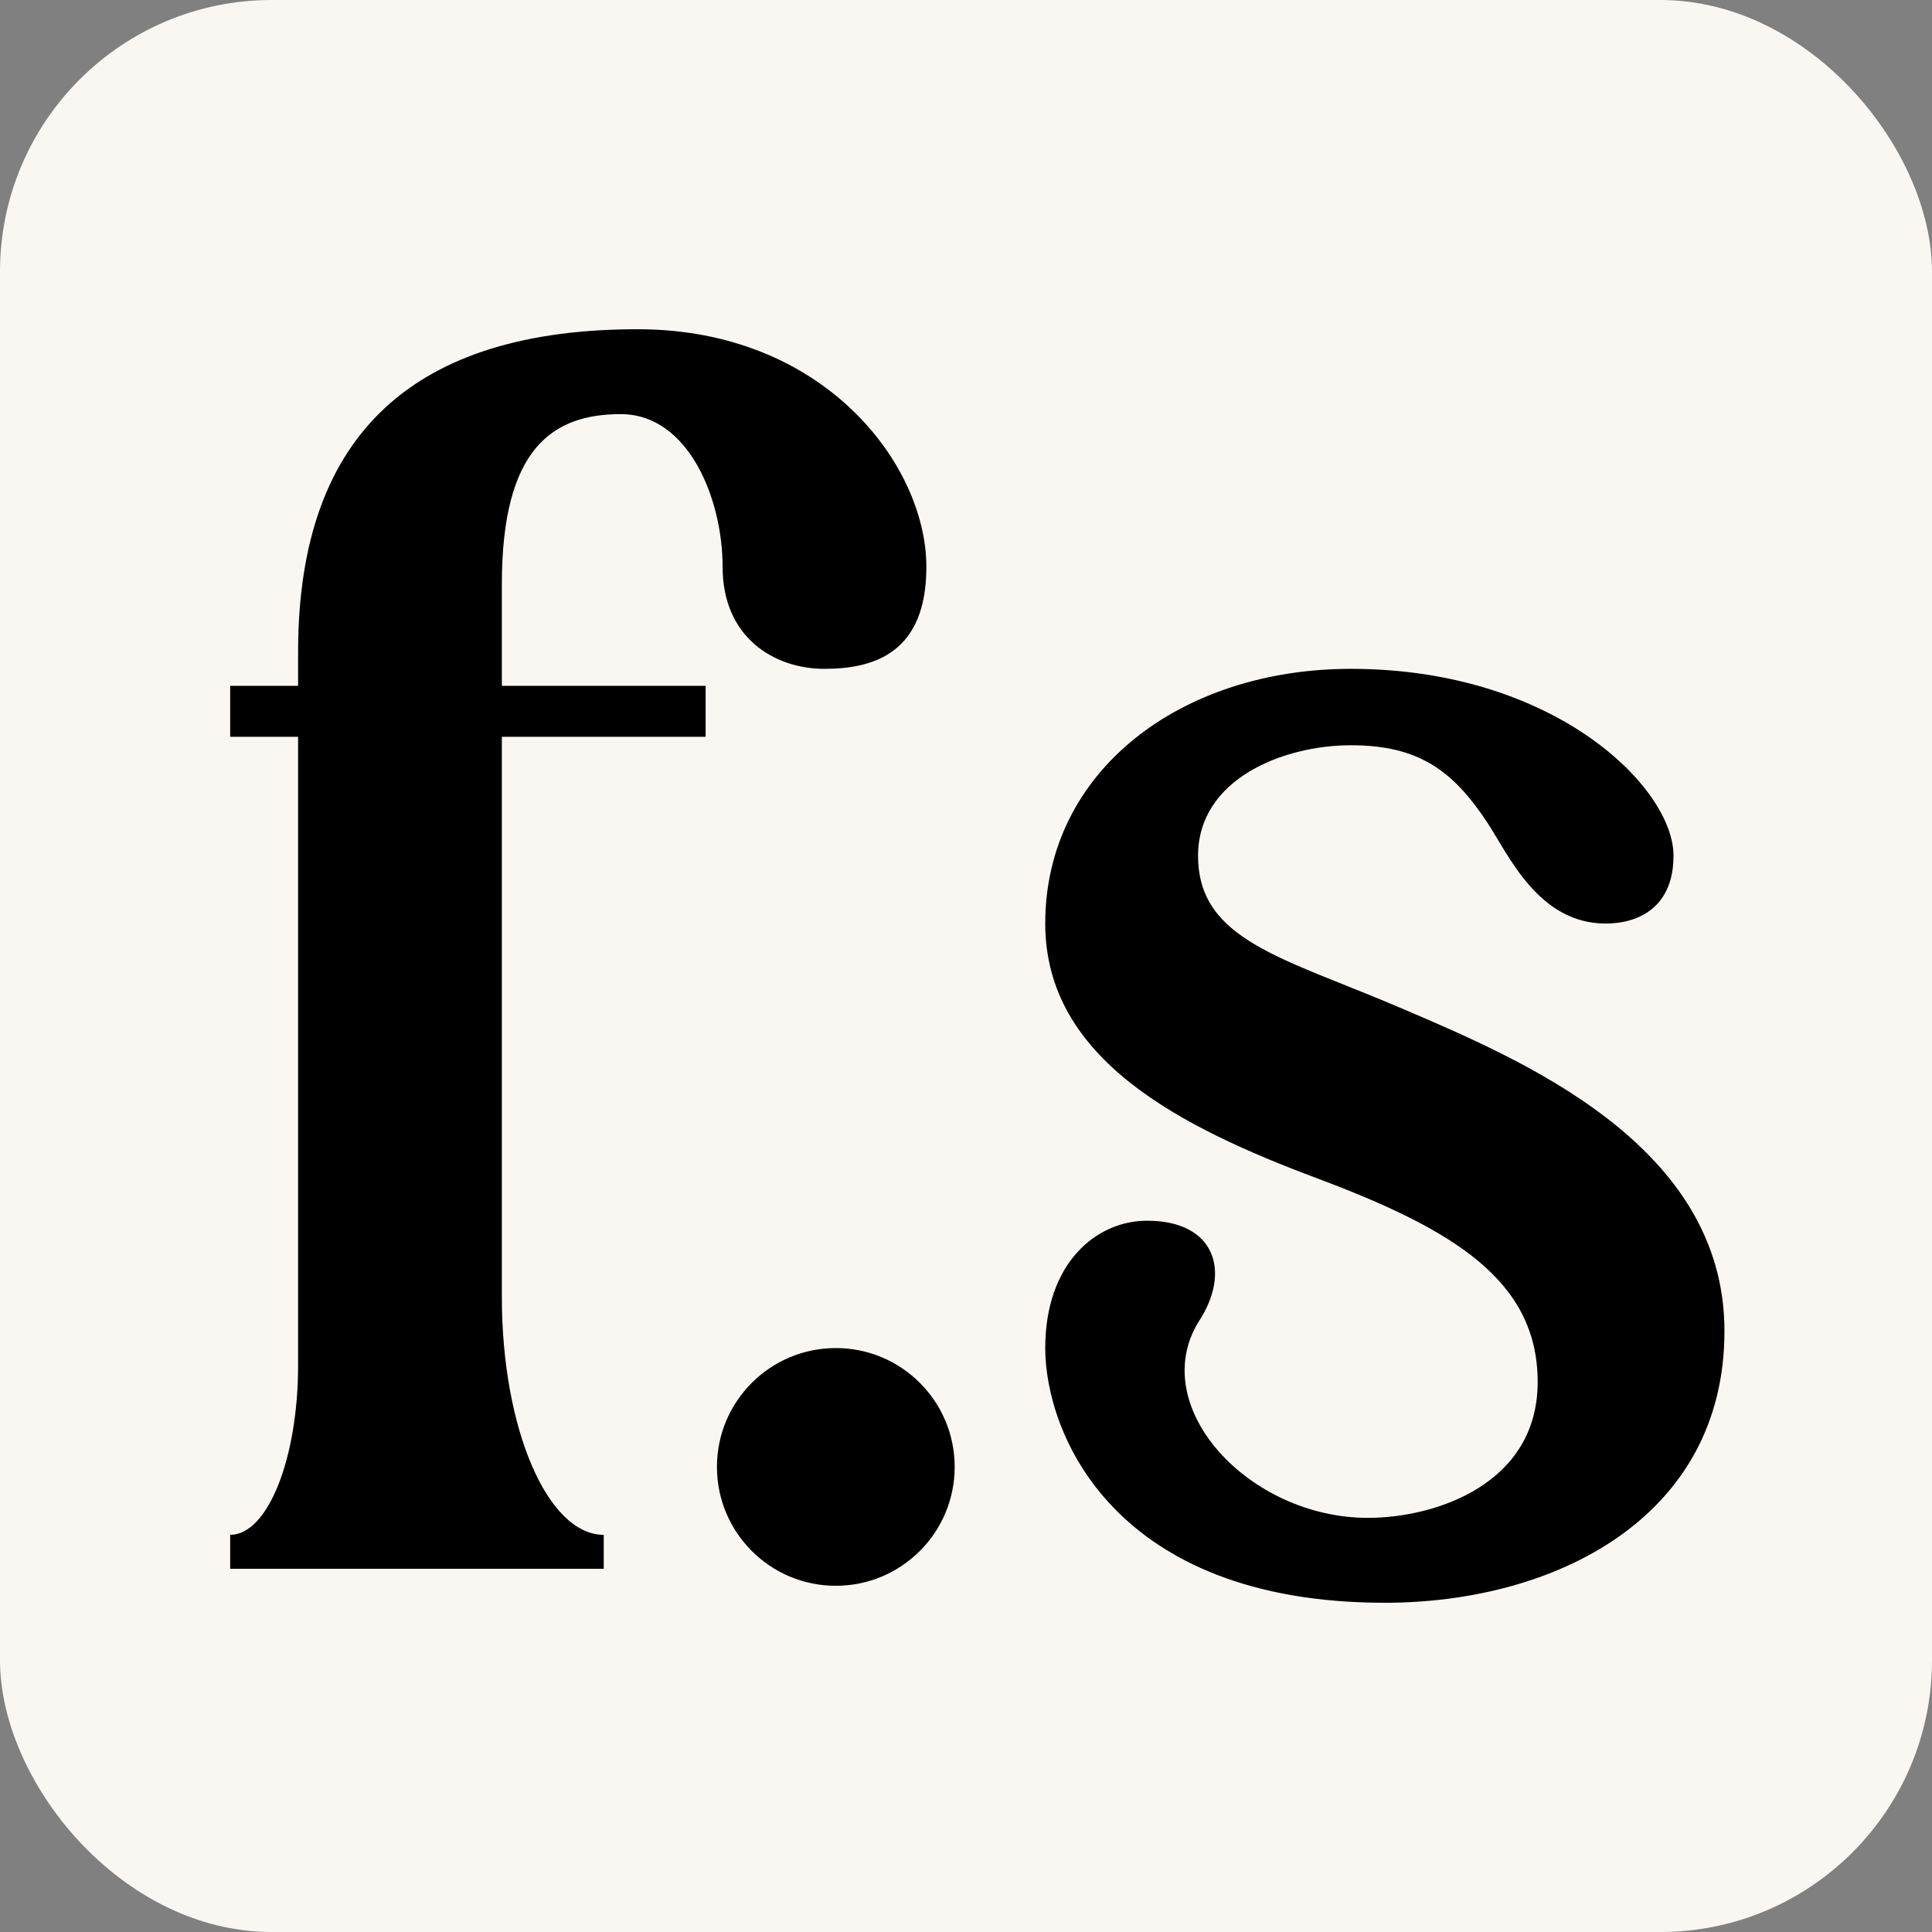 <?xml version="1.0" encoding="UTF-8"?> <svg xmlns="http://www.w3.org/2000/svg" id="Layer_1" viewBox="0 0 512 512"><rect x="0" y="0" width="512" height="512" fill="#808080" stroke="none"/><defs><style>.cls-1{fill:#faf7f3;}.cls-1,.cls-2{stroke-width:0px;}.cls-2{fill:#000;}</style></defs><rect class="cls-1" width="512" height="512" rx="72" ry="72"></rect><path class="cls-2" d="M169,87.25c-58.5,0-90,27-90,85.5v9h-18v13.5h18v166.5c0,24.852-8.059,45-18,45v9h99v-9c-14.912,0-27-28.206-27-63v-148.5h54v-13.5h-54v-27c0-36,13.5-45,31.5-45s27,22.5,27,40.5c0,18.554,13.5,27,27,27s27-4.5,27-27c0-27-27-63-76.5-63Z"></path><circle class="cls-2" cx="221.5" cy="388.75" r="31.5"></circle><path class="cls-2" d="M371.5,267.25c-31.5-13.5-54-18-54-40.5,0-20.25,22.5-29.25,40.5-29.25s27,6.75,36,20.25c5.582,8.372,13.5,27,31.5,27,9,0,18-4.5,18-18,0-18-31.5-49.5-85.5-49.5-45,0-81,27-81,67.5,0,36,36,54,72,67.5s58.5,27,58.5,54-27,36-45,36c-31.5,0-58.5-29.25-45-51.75,9-13.5,4.5-27-13.5-27-13.5,0-27,11.25-27,33.75s18,67.5,90,67.5c45,0,90-22.5,90-72s-54-72-85.5-85.5Z"></path></svg> 